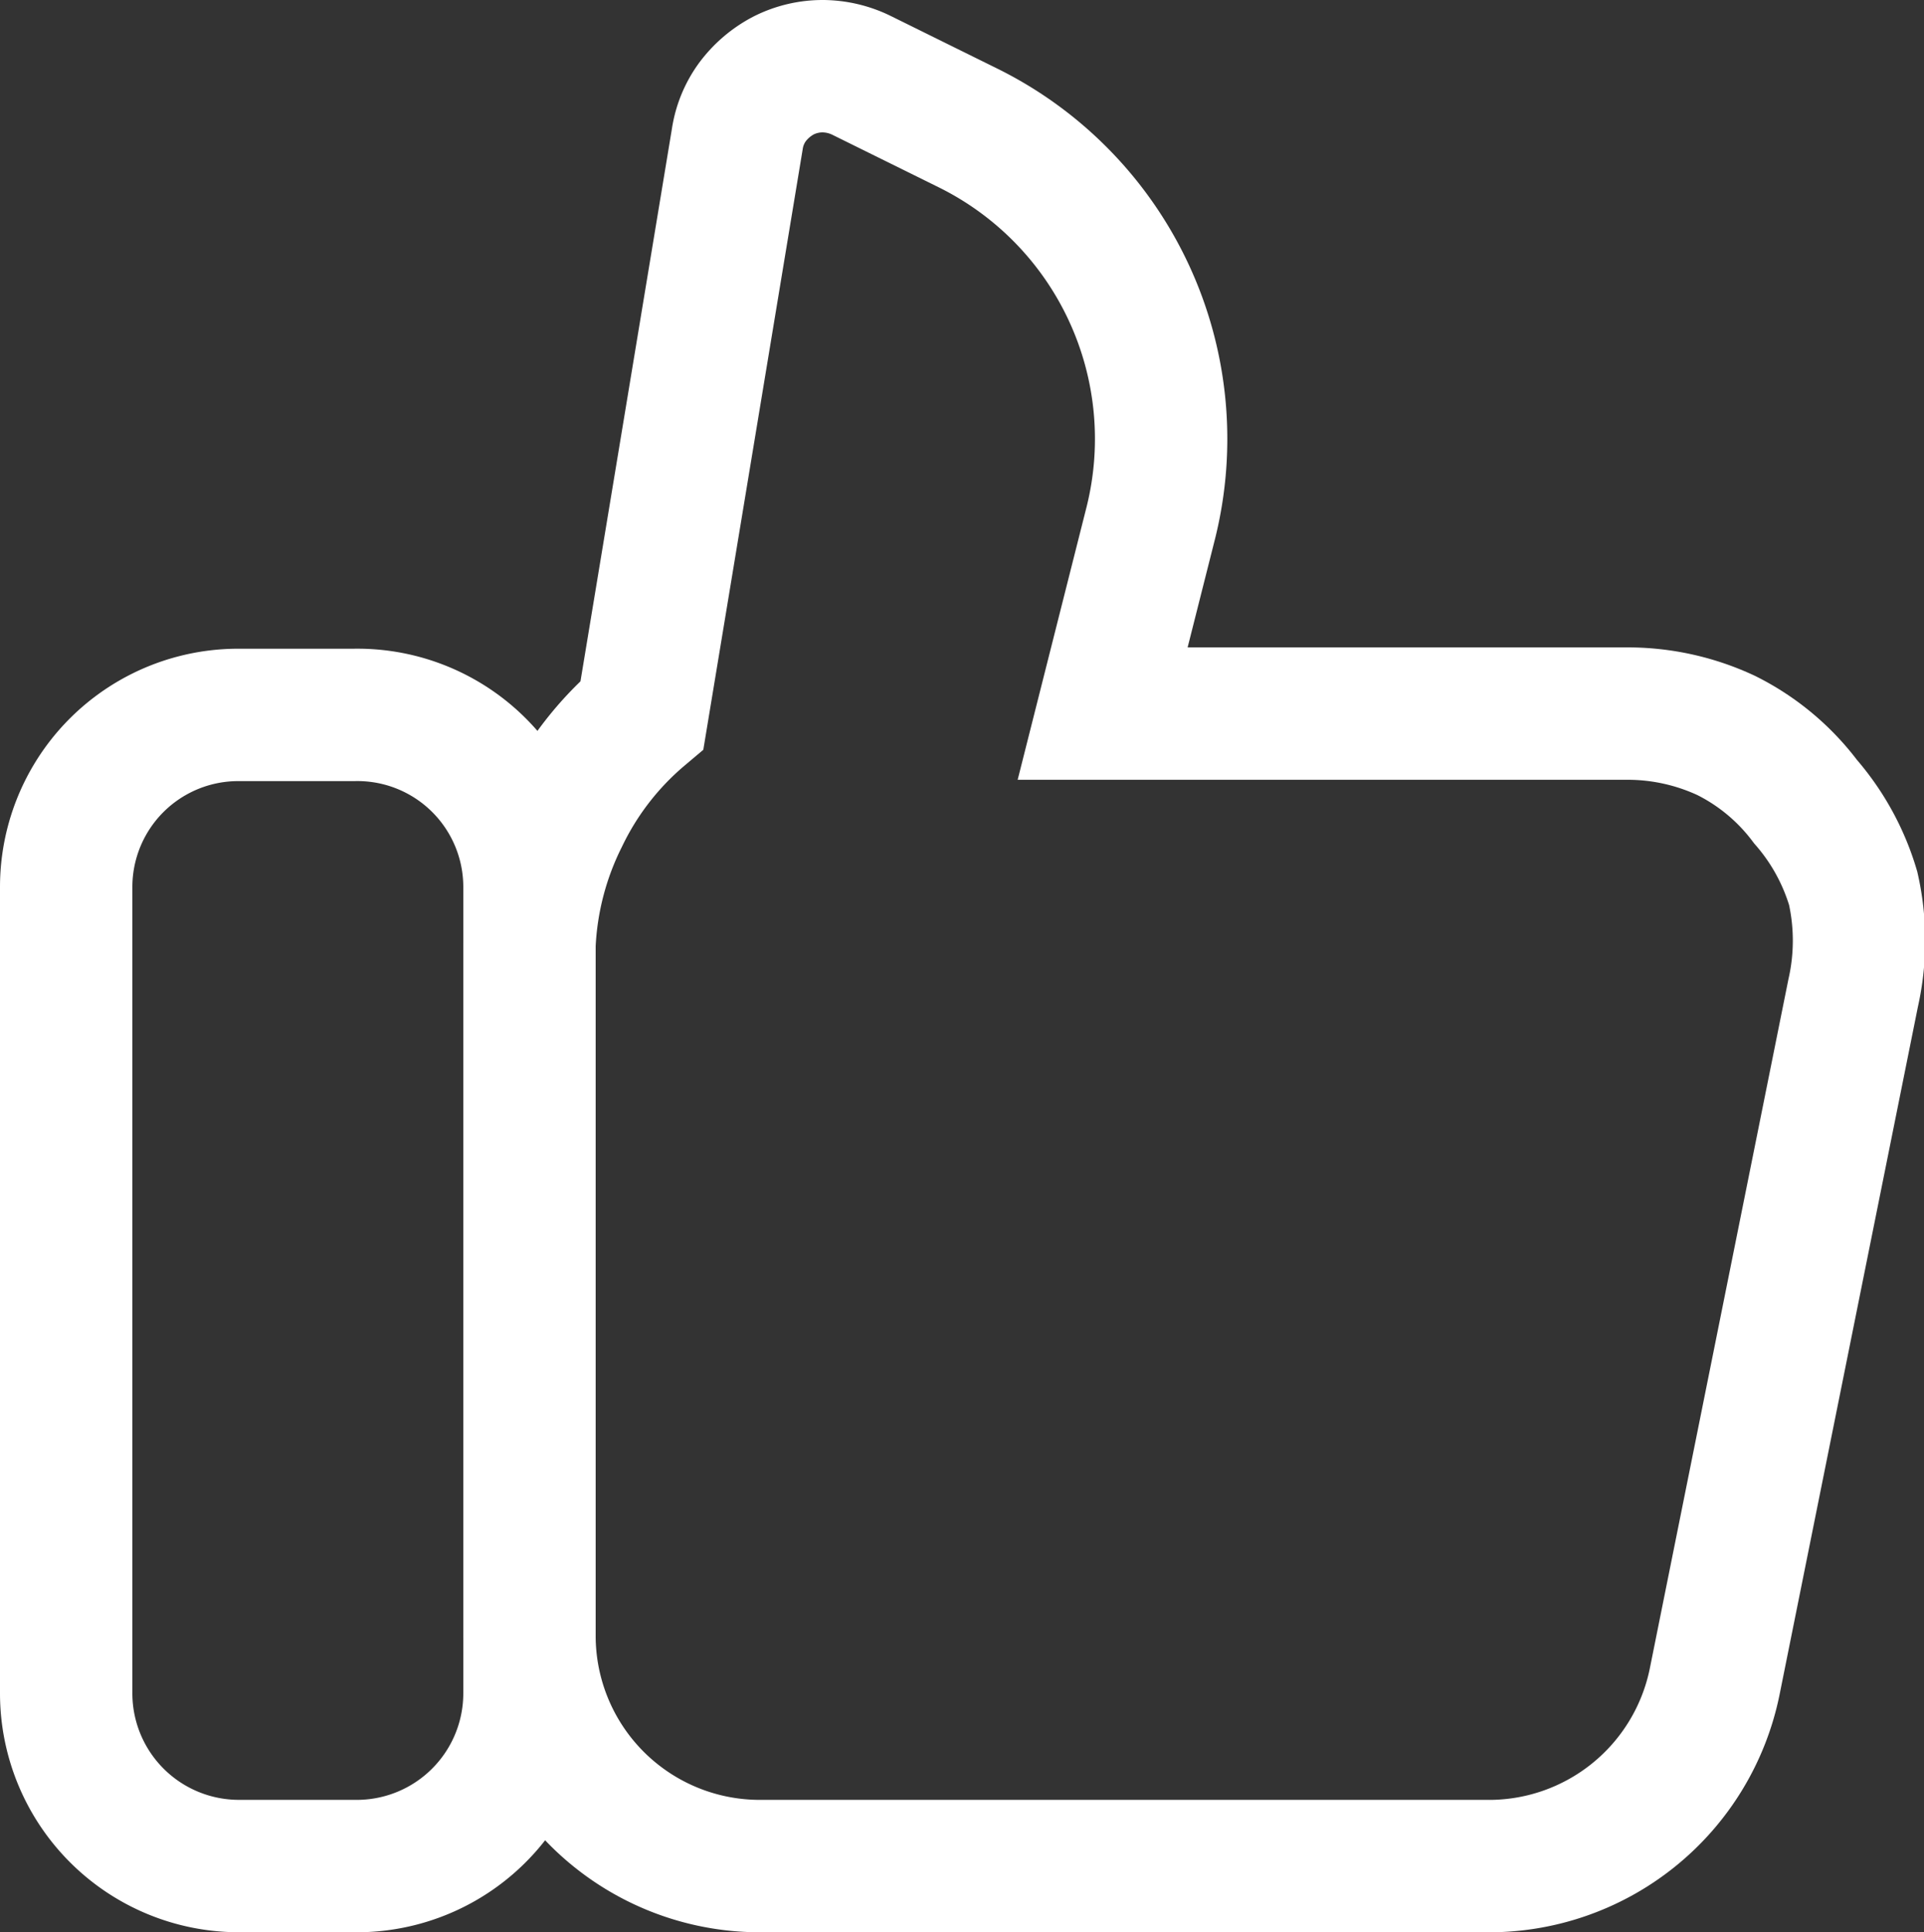 <svg xmlns="http://www.w3.org/2000/svg" viewBox="0 0 29.07 29.19"><rect x="0" y="0" width="29.07" height="29.19" fill="#333333" stroke="none"/><defs><style>.cls-1{fill:none;stroke:#fff;stroke-linecap:round;stroke-width:2px;}</style></defs><title>excellence</title><g id="Layer_2" data-name="Layer 2"><g id="Layer_2-2" data-name="Layer 2"><path class="cls-1" d="M5.35,10.8H3.61A2.6,2.6,0,0,0,1,13.4V25.58a2.61,2.61,0,0,0,2.61,2.61H5.35A2.61,2.61,0,0,0,8,25.58V13.4A2.6,2.6,0,0,0,5.35,10.8Z"/><path class="cls-1" d="M28,15,25.91,25.39a3.48,3.48,0,0,1-3.48,2.8h-11A3.48,3.48,0,0,1,8,24.71V14.27a4.76,4.76,0,0,1,.5-1.92A4.67,4.67,0,0,1,9.7,10.8l1.44-8.7a1.26,1.26,0,0,1,.23-.56,1.39,1.39,0,0,1,.47-.4A1.31,1.31,0,0,1,12.43,1a1.35,1.35,0,0,1,.59.14l1.62.8a5.24,5.24,0,0,1,2.75,5.95l-.73,2.89h7.93a3.52,3.52,0,0,1,1.49.33,3.38,3.38,0,0,1,1.2,1A3.51,3.51,0,0,1,28,13.42,3.59,3.59,0,0,1,28,15Z"/></g></g></svg>
